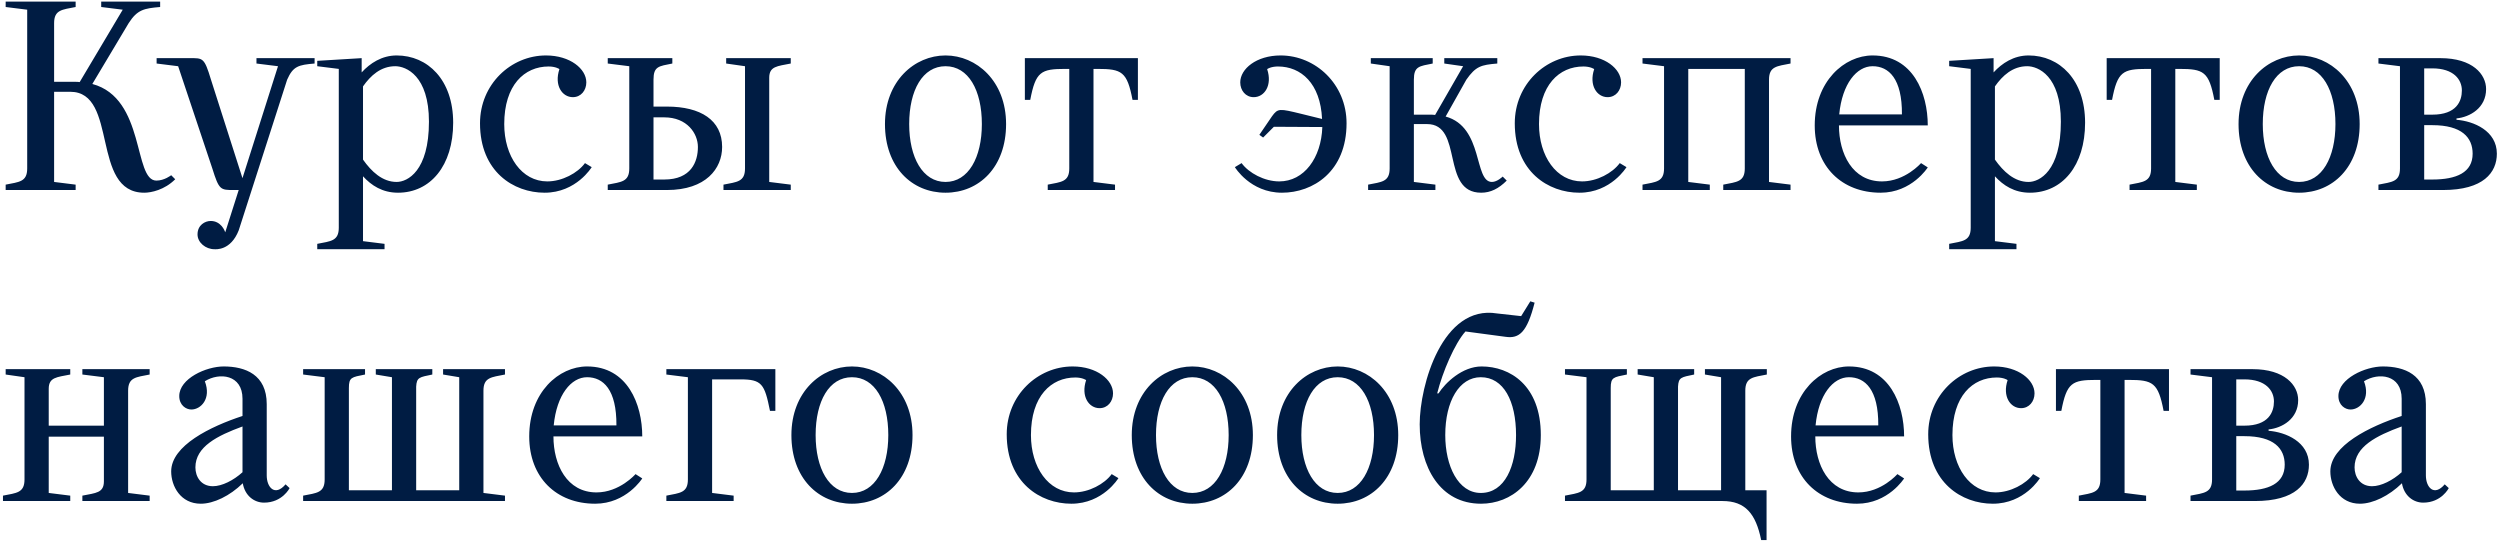 <?xml version="1.0" encoding="UTF-8"?> <svg xmlns="http://www.w3.org/2000/svg" width="418" height="91" viewBox="0 0 418 91" fill="none"><path d="M9.047 3.871V13.681H12.647C12.872 13.681 13.097 13.681 13.322 13.726L20.522 1.621L16.922 1.171V0.271H26.777V1.171C24.077 1.396 22.952 1.621 21.512 3.871L15.437 14.041C24.347 16.426 22.277 30.196 26.147 30.196C27.497 30.196 28.622 29.296 28.622 29.296L29.297 29.971C27.497 31.771 25.247 32.221 24.122 32.221C15.122 32.221 19.847 15.346 11.747 15.346H9.047V30.421L12.647 30.871V31.771H0.947V30.871C3.197 30.421 4.547 30.421 4.547 28.171V1.621L0.947 1.171V0.271H12.647V1.171C10.397 1.621 9.047 1.621 9.047 3.871ZM48.011 13.321L39.911 38.521C38.561 41.941 36.086 41.671 35.861 41.671C34.376 41.671 33.026 40.546 33.026 39.196C33.026 37.621 34.286 36.946 35.231 36.946C36.941 36.946 37.571 38.566 37.661 38.836L39.911 31.771H39.101C36.851 31.771 36.626 31.771 35.501 28.171L29.786 11.071L26.186 10.621V9.721H31.676C33.926 9.721 34.151 9.586 35.276 13.321L40.541 29.791L46.481 11.071L42.881 10.621V9.721H52.601V10.621C49.901 10.846 49.001 11.071 48.011 13.321ZM66.545 32.221C63.935 32.221 62.09 31.006 60.695 29.476V40.321L64.295 40.771V41.671H53.045V40.771C55.295 40.321 56.645 40.321 56.645 38.071V11.521L53.045 11.071V10.171L60.47 9.721V12.106C61.865 10.576 63.845 9.271 66.32 9.271C71.495 9.271 75.77 13.321 75.77 20.521C75.77 27.721 71.945 32.221 66.545 32.221ZM66.095 11.071C63.665 11.071 61.955 12.646 60.695 14.446V26.686C62.09 28.666 63.935 30.421 66.32 30.421C68.12 30.421 71.72 28.621 71.72 20.341C71.72 12.646 67.895 11.071 66.095 11.071ZM91.283 9.271C95.333 9.271 98.033 11.521 98.033 13.771C98.033 15.121 97.133 16.246 95.783 16.246C93.983 16.246 92.633 14.266 93.533 11.566C93.533 11.521 92.858 11.116 91.733 11.116C87.683 11.116 84.308 14.221 84.308 20.746C84.308 26.146 87.233 30.331 91.508 30.331C93.983 30.331 96.593 28.936 97.808 27.271L98.933 27.946C98.933 27.946 96.368 32.221 91.058 32.221C85.883 32.221 80.258 28.711 80.258 20.611C80.258 14.086 85.433 9.271 91.283 9.271ZM111.515 31.771H101.615V30.871C103.865 30.421 105.215 30.421 105.215 28.171V11.071L101.615 10.621V9.721H112.415V10.621C110.165 11.071 109.265 11.071 109.265 13.321V17.821H111.515C117.14 17.821 120.74 20.071 120.74 24.571C120.74 28.171 118.04 31.771 111.515 31.771ZM111.065 19.621H109.265V30.016H111.065C115.565 30.016 116.69 27.046 116.69 24.571C116.69 22.321 114.89 19.621 111.065 19.621ZM128.615 13.006V30.421L132.215 30.871V31.771H120.965V30.871C123.215 30.421 124.565 30.421 124.565 28.171V11.071L121.415 10.621V9.721H132.215V10.621C129.965 11.071 128.615 11.071 128.615 13.006ZM147.967 20.746C147.967 13.546 152.917 9.271 158.092 9.271C163.267 9.271 168.217 13.546 168.217 20.746C168.217 27.946 163.717 32.221 158.092 32.221C152.467 32.221 147.967 27.946 147.967 20.746ZM152.017 20.746C152.017 26.326 154.267 30.421 158.092 30.421C161.917 30.421 164.167 26.326 164.167 20.746C164.167 15.076 161.917 11.071 158.092 11.071C154.267 11.071 152.017 15.076 152.017 20.746ZM183.507 11.521H182.832V30.421L186.432 30.871V31.771H175.182V30.871C177.432 30.421 178.782 30.421 178.782 28.171V11.521H178.107C174.057 11.521 173.157 11.971 172.257 16.696H171.357V9.721H190.257V16.696H189.357C188.457 11.971 187.557 11.521 183.507 11.521ZM214.119 9.271C219.969 9.271 225.144 14.086 225.144 20.611C225.144 28.711 219.519 32.221 214.344 32.221C209.034 32.221 206.469 27.946 206.469 27.946L207.594 27.271C208.809 28.936 211.419 30.331 213.894 30.331C218.034 30.331 220.914 26.416 221.094 21.241L212.994 21.196L211.194 22.996L210.564 22.546L212.679 19.441C213.669 18.091 213.894 18.136 217.584 19.036L221.049 19.891C220.779 13.951 217.539 11.116 213.669 11.116C212.544 11.116 211.869 11.521 211.869 11.566C212.769 14.266 211.419 16.246 209.619 16.246C208.269 16.246 207.369 15.121 207.369 13.771C207.369 11.521 210.069 9.271 214.119 9.271ZM236.399 13.321V19.171H239.414C239.594 19.171 239.774 19.216 239.954 19.216L244.634 11.071L241.484 10.621V9.721H250.349V10.621C247.649 10.846 246.749 11.071 245.174 13.321L241.709 19.486C248.099 21.241 246.389 30.421 249.449 30.421C250.349 30.421 251.249 29.521 251.249 29.521L251.924 30.196C250.574 31.546 249.224 32.221 247.649 32.221C240.854 32.221 244.724 20.746 238.604 20.746H236.399V30.421L239.999 30.871V31.771H228.749V30.871C230.999 30.421 232.349 30.421 232.349 28.171V11.071L229.199 10.621V9.721H239.549V10.621C237.299 11.071 236.399 11.071 236.399 13.321ZM264.296 9.271C268.346 9.271 271.046 11.521 271.046 13.771C271.046 15.121 270.146 16.246 268.796 16.246C266.996 16.246 265.646 14.266 266.546 11.566C266.546 11.521 265.871 11.116 264.746 11.116C260.696 11.116 257.321 14.221 257.321 20.746C257.321 26.146 260.246 30.331 264.521 30.331C266.996 30.331 269.606 28.936 270.821 27.271L271.946 27.946C271.946 27.946 269.381 32.221 264.071 32.221C258.896 32.221 253.271 28.711 253.271 20.611C253.271 14.086 258.446 9.271 264.296 9.271ZM274.628 10.621V9.721H299.378V10.621C297.128 11.071 295.778 11.071 295.778 13.321V30.421L299.378 30.871V31.771H288.128V30.871C290.378 30.421 291.728 30.421 291.728 28.171V11.521H282.278V30.421L285.878 30.871V31.771H274.628V30.871C276.878 30.421 278.228 30.421 278.228 28.171V11.071L274.628 10.621ZM307.473 20.971C307.473 25.696 309.723 30.331 314.673 30.331C318.543 30.331 321.198 27.271 321.198 27.271L322.323 27.991C322.323 27.991 319.668 32.221 314.448 32.221C307.968 32.221 303.423 27.856 303.423 20.971C303.423 13.591 308.373 9.271 313.098 9.271C319.848 9.271 322.323 15.571 322.323 20.971H307.473ZM313.098 11.071C310.443 11.071 308.013 13.996 307.518 19.126H318.003C318.048 13.141 315.798 11.071 313.098 11.071ZM339.402 32.221C336.792 32.221 334.947 31.006 333.552 29.476V40.321L337.152 40.771V41.671H325.902V40.771C328.152 40.321 329.502 40.321 329.502 38.071V11.521L325.902 11.071V10.171L333.327 9.721V12.106C334.722 10.576 336.702 9.271 339.177 9.271C344.352 9.271 348.627 13.321 348.627 20.521C348.627 27.721 344.802 32.221 339.402 32.221ZM338.952 11.071C336.522 11.071 334.812 12.646 333.552 14.446V26.686C334.947 28.666 336.792 30.421 339.177 30.421C340.977 30.421 344.577 28.621 344.577 20.341C344.577 12.646 340.752 11.071 338.952 11.071ZM364.386 11.521H363.711V30.421L367.311 30.871V31.771H356.061V30.871C358.311 30.421 359.661 30.421 359.661 28.171V11.521H358.986C354.936 11.521 354.036 11.971 353.136 16.696H352.236V9.721H371.136V16.696H370.236C369.336 11.971 368.436 11.521 364.386 11.521ZM374.286 20.746C374.286 13.546 379.236 9.271 384.411 9.271C389.586 9.271 394.536 13.546 394.536 20.746C394.536 27.946 390.036 32.221 384.411 32.221C378.786 32.221 374.286 27.946 374.286 20.746ZM378.336 20.746C378.336 26.326 380.586 30.421 384.411 30.421C388.236 30.421 390.486 26.326 390.486 20.746C390.486 15.076 388.236 11.071 384.411 11.071C380.586 11.071 378.336 15.076 378.336 20.746ZM397.675 10.621V9.721H408.025C413.425 9.721 415.675 12.421 415.675 14.896C415.675 18.046 412.975 19.576 410.725 19.801V20.026C413.605 20.251 417.475 21.871 417.475 25.696C417.475 28.846 415.225 31.771 408.475 31.771H397.675V30.871C399.925 30.421 401.275 30.421 401.275 28.171V11.071L397.675 10.621ZM413.425 25.696C413.425 22.996 411.625 20.926 406.675 20.926H405.325V30.016H406.675C410.725 30.016 413.425 28.846 413.425 25.696ZM411.625 15.121C411.625 13.321 410.275 11.431 406.675 11.431H405.325V19.171H406.675C410.725 19.171 411.625 16.921 411.625 15.121ZM21.422 82.421L25.022 82.871V83.771H13.772V82.871C16.022 82.421 17.372 82.421 17.372 80.486V73.016H8.147V82.421L11.747 82.871V83.771H0.497V82.871C2.747 82.421 4.097 82.421 4.097 80.171V63.071L0.947 62.621V61.721H11.747V62.621C9.497 63.071 8.147 63.071 8.147 65.006V71.171H17.372V63.071L13.772 62.621V61.721H25.022V62.621C22.772 63.071 21.422 63.071 21.422 65.321V82.421ZM40.547 78.956V71.306C36.362 72.836 32.672 74.681 32.672 78.146C32.672 79.676 33.572 81.296 35.597 81.296C37.127 81.296 39.062 80.306 40.547 78.956ZM40.592 80.801C38.432 82.916 35.732 84.221 33.572 84.221C30.197 84.221 28.622 81.296 28.622 78.821C28.622 74.501 35.192 71.306 40.547 69.551V66.671C40.547 62.621 36.677 62.216 34.247 63.746C35.372 66.671 33.572 68.471 31.997 68.471C31.097 68.471 29.972 67.751 29.972 66.221C29.972 63.296 34.472 61.271 37.397 61.271C40.997 61.271 44.597 62.621 44.597 67.571V79.496C44.597 81.521 45.992 83.051 47.747 80.981L48.422 81.611C48.422 81.611 47.207 84.041 44.147 84.041C42.527 84.041 40.952 82.916 40.592 80.801ZM62.833 62.621V61.721H72.283V62.621C70.123 63.071 69.673 63.071 69.583 64.646V81.971H76.783V63.071L74.083 62.621V61.721H84.433V62.621C82.183 63.071 80.833 63.071 80.833 65.321V82.421L84.433 82.871V83.771H50.683V82.871C52.933 82.421 54.283 82.421 54.283 80.171V63.071L50.683 62.621V61.721H61.033V62.621C58.783 63.071 58.333 63.071 58.333 64.871V81.971H65.533V63.071L62.833 62.621ZM92.536 72.971C92.536 77.696 94.786 82.331 99.736 82.331C103.606 82.331 106.261 79.271 106.261 79.271L107.386 79.991C107.386 79.991 104.731 84.221 99.511 84.221C93.031 84.221 88.486 79.856 88.486 72.971C88.486 65.591 93.436 61.271 98.161 61.271C104.911 61.271 107.386 67.571 107.386 72.971H92.536ZM98.161 63.071C95.506 63.071 93.076 65.996 92.581 71.126H103.066C103.111 65.141 100.861 63.071 98.161 63.071ZM122.665 83.771H111.415V82.871C113.665 82.421 115.015 82.421 115.015 80.171V63.071L111.415 62.621V61.721H129.64V68.696H128.74C127.84 64.196 127.39 63.431 123.79 63.431H119.065V82.421L122.665 82.871V83.771ZM132.323 72.746C132.323 65.546 137.273 61.271 142.448 61.271C147.623 61.271 152.573 65.546 152.573 72.746C152.573 79.946 148.073 84.221 142.448 84.221C136.823 84.221 132.323 79.946 132.323 72.746ZM136.373 72.746C136.373 78.326 138.623 82.421 142.448 82.421C146.273 82.421 148.523 78.326 148.523 72.746C148.523 67.076 146.273 63.071 142.448 63.071C138.623 63.071 136.373 67.076 136.373 72.746ZM179.349 61.271C183.399 61.271 186.099 63.521 186.099 65.771C186.099 67.121 185.199 68.246 183.849 68.246C182.049 68.246 180.699 66.266 181.599 63.566C181.599 63.521 180.924 63.116 179.799 63.116C175.749 63.116 172.374 66.221 172.374 72.746C172.374 78.146 175.299 82.331 179.574 82.331C182.049 82.331 184.659 80.936 185.874 79.271L186.999 79.946C186.999 79.946 184.434 84.221 179.124 84.221C173.949 84.221 168.324 80.711 168.324 72.611C168.324 66.086 173.499 61.271 179.349 61.271ZM189.232 72.746C189.232 65.546 194.182 61.271 199.357 61.271C204.532 61.271 209.482 65.546 209.482 72.746C209.482 79.946 204.982 84.221 199.357 84.221C193.732 84.221 189.232 79.946 189.232 72.746ZM193.282 72.746C193.282 78.326 195.532 82.421 199.357 82.421C203.182 82.421 205.432 78.326 205.432 72.746C205.432 67.076 203.182 63.071 199.357 63.071C195.532 63.071 193.282 67.076 193.282 72.746ZM213.534 72.746C213.534 65.546 218.484 61.271 223.659 61.271C228.834 61.271 233.784 65.546 233.784 72.746C233.784 79.946 229.284 84.221 223.659 84.221C218.034 84.221 213.534 79.946 213.534 72.746ZM217.584 72.746C217.584 78.326 219.834 82.421 223.659 82.421C227.484 82.421 229.734 78.326 229.734 72.746C229.734 67.076 227.484 63.071 223.659 63.071C219.834 63.071 217.584 67.076 217.584 72.746ZM247.633 84.221C240.793 84.221 237.373 78.146 237.373 70.946C237.373 64.376 241.198 50.921 250.288 52.406L254.338 52.856L255.868 50.381L256.588 50.606C255.328 55.556 254.023 56.636 251.773 56.321L245.023 55.421C243.223 57.446 241.198 62.171 240.298 65.771H240.523C241.648 64.016 244.483 61.271 247.723 61.271C252.448 61.271 257.623 64.421 257.623 72.746C257.623 80.621 252.583 84.221 247.633 84.221ZM241.648 72.746C241.648 77.921 243.808 82.421 247.588 82.421C251.638 82.421 253.483 77.921 253.483 72.746C253.483 67.076 251.413 63.071 247.588 63.071C243.988 63.071 241.648 67.076 241.648 72.746ZM273.814 62.621V61.721H283.264V62.621C281.104 63.071 280.654 63.071 280.564 64.646V81.971H287.764V63.071L285.064 62.621V61.721H295.414V62.621C293.164 63.071 291.814 63.071 291.814 65.321V81.971H295.369V90.296H294.469C293.569 85.886 291.814 83.771 287.989 83.771H261.664V82.871C263.914 82.421 265.264 82.421 265.264 80.171V63.071L261.664 62.621V61.721H272.014V62.621C269.764 63.071 269.314 63.071 269.314 64.871V81.971H276.514V63.071L273.814 62.621ZM303.518 72.971C303.518 77.696 305.768 82.331 310.718 82.331C314.588 82.331 317.243 79.271 317.243 79.271L318.368 79.991C318.368 79.991 315.713 84.221 310.493 84.221C304.013 84.221 299.468 79.856 299.468 72.971C299.468 65.591 304.418 61.271 309.143 61.271C315.893 61.271 318.368 67.571 318.368 72.971H303.518ZM309.143 63.071C306.488 63.071 304.058 65.996 303.563 71.126H314.048C314.093 65.141 311.843 63.071 309.143 63.071ZM333.422 61.271C337.472 61.271 340.172 63.521 340.172 65.771C340.172 67.121 339.272 68.246 337.922 68.246C336.122 68.246 334.772 66.266 335.672 63.566C335.672 63.521 334.997 63.116 333.872 63.116C329.822 63.116 326.447 66.221 326.447 72.746C326.447 78.146 329.372 82.331 333.647 82.331C336.122 82.331 338.732 80.936 339.947 79.271L341.072 79.946C341.072 79.946 338.507 84.221 333.197 84.221C328.022 84.221 322.397 80.711 322.397 72.611C322.397 66.086 327.572 61.271 333.422 61.271ZM355.904 63.521H355.229V82.421L358.829 82.871V83.771H347.579V82.871C349.829 82.421 351.179 82.421 351.179 80.171V63.521H350.504C346.454 63.521 345.554 63.971 344.654 68.696H343.754V61.721H362.654V68.696H361.754C360.854 63.971 359.954 63.521 355.904 63.521ZM366.254 62.621V61.721H376.604C382.004 61.721 384.254 64.421 384.254 66.896C384.254 70.046 381.554 71.576 379.304 71.801V72.026C382.184 72.251 386.054 73.871 386.054 77.696C386.054 80.846 383.804 83.771 377.054 83.771H366.254V82.871C368.504 82.421 369.854 82.421 369.854 80.171V63.071L366.254 62.621ZM382.004 77.696C382.004 74.996 380.204 72.926 375.254 72.926H373.904V82.016H375.254C379.304 82.016 382.004 80.846 382.004 77.696ZM380.204 67.121C380.204 65.321 378.854 63.431 375.254 63.431H373.904V71.171H375.254C379.304 71.171 380.204 68.921 380.204 67.121ZM401.558 78.956V71.306C397.373 72.836 393.683 74.681 393.683 78.146C393.683 79.676 394.583 81.296 396.608 81.296C398.138 81.296 400.073 80.306 401.558 78.956ZM401.603 80.801C399.443 82.916 396.743 84.221 394.583 84.221C391.208 84.221 389.633 81.296 389.633 78.821C389.633 74.501 396.203 71.306 401.558 69.551V66.671C401.558 62.621 397.688 62.216 395.258 63.746C396.383 66.671 394.583 68.471 393.008 68.471C392.108 68.471 390.983 67.751 390.983 66.221C390.983 63.296 395.483 61.271 398.408 61.271C402.008 61.271 405.608 62.621 405.608 67.571V79.496C405.608 81.521 407.003 83.051 408.758 80.981L409.433 81.611C409.433 81.611 408.218 84.041 405.158 84.041C403.538 84.041 401.963 82.916 401.603 80.801Z" fill="#001C43"></path></svg> 